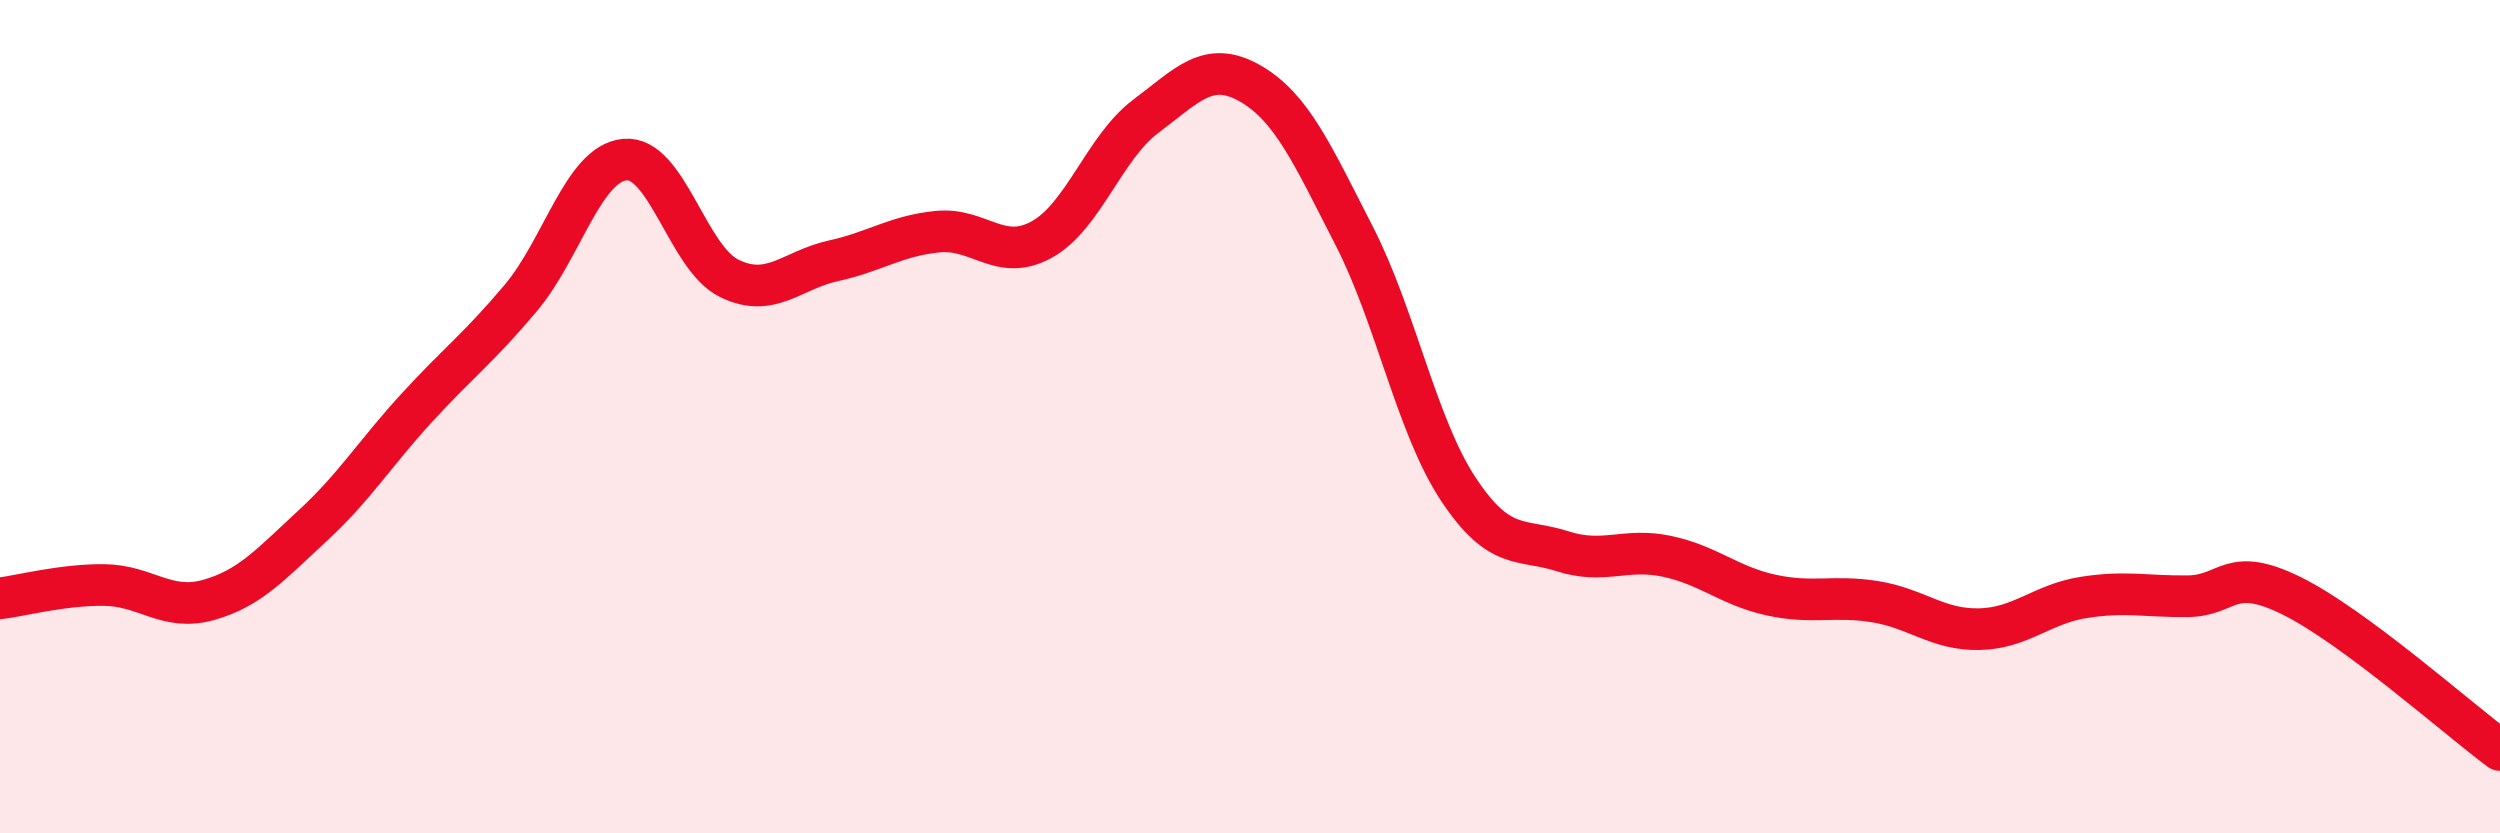 
    <svg width="60" height="20" viewBox="0 0 60 20" xmlns="http://www.w3.org/2000/svg">
      <path
        d="M 0,14.36 C 0.5,14.3 1.5,14.03 2.5,14.04 C 3.5,14.05 4,14.68 5,14.4 C 6,14.12 6.5,13.54 7.5,12.62 C 8.5,11.7 9,10.88 10,9.79 C 11,8.7 11.5,8.34 12.5,7.15 C 13.5,5.96 14,3.92 15,3.83 C 16,3.74 16.5,6.19 17.5,6.68 C 18.5,7.17 19,6.48 20,6.26 C 21,6.04 21.5,5.66 22.5,5.56 C 23.5,5.46 24,6.3 25,5.75 C 26,5.2 26.5,3.54 27.5,2.79 C 28.5,2.04 29,1.43 30,2 C 31,2.57 31.5,3.71 32.5,5.66 C 33.5,7.61 34,10.23 35,11.74 C 36,13.25 36.5,12.91 37.5,13.23 C 38.5,13.55 39,13.14 40,13.35 C 41,13.56 41.5,14.06 42.5,14.28 C 43.5,14.5 44,14.28 45,14.44 C 46,14.6 46.5,15.12 47.5,15.1 C 48.5,15.08 49,14.5 50,14.34 C 51,14.18 51.5,14.32 52.5,14.31 C 53.5,14.3 53.5,13.56 55,14.3 C 56.5,15.04 59,17.26 60,18L60 20L0 20Z"
        fill="#EB0A25"
        opacity="0.1"
        stroke-linecap="round"
        stroke-linejoin="round"
      />
      <path
        d="M 0,14.36 C 0.5,14.3 1.5,14.03 2.5,14.04 C 3.5,14.05 4,14.68 5,14.4 C 6,14.12 6.5,13.54 7.5,12.62 C 8.5,11.7 9,10.88 10,9.79 C 11,8.7 11.5,8.34 12.5,7.15 C 13.5,5.96 14,3.92 15,3.83 C 16,3.74 16.5,6.19 17.5,6.68 C 18.5,7.17 19,6.48 20,6.26 C 21,6.04 21.5,5.66 22.5,5.56 C 23.5,5.46 24,6.3 25,5.75 C 26,5.2 26.5,3.54 27.5,2.79 C 28.5,2.04 29,1.43 30,2 C 31,2.57 31.5,3.71 32.5,5.66 C 33.5,7.61 34,10.23 35,11.74 C 36,13.25 36.5,12.91 37.5,13.23 C 38.5,13.55 39,13.14 40,13.35 C 41,13.56 41.5,14.06 42.5,14.28 C 43.5,14.5 44,14.28 45,14.44 C 46,14.6 46.5,15.12 47.5,15.1 C 48.5,15.08 49,14.5 50,14.34 C 51,14.18 51.5,14.32 52.5,14.31 C 53.5,14.3 53.5,13.56 55,14.3 C 56.5,15.04 59,17.26 60,18"
        stroke="#EB0A25"
        stroke-width="1"
        fill="none"
        stroke-linecap="round"
        stroke-linejoin="round"
      />
    </svg>
  
